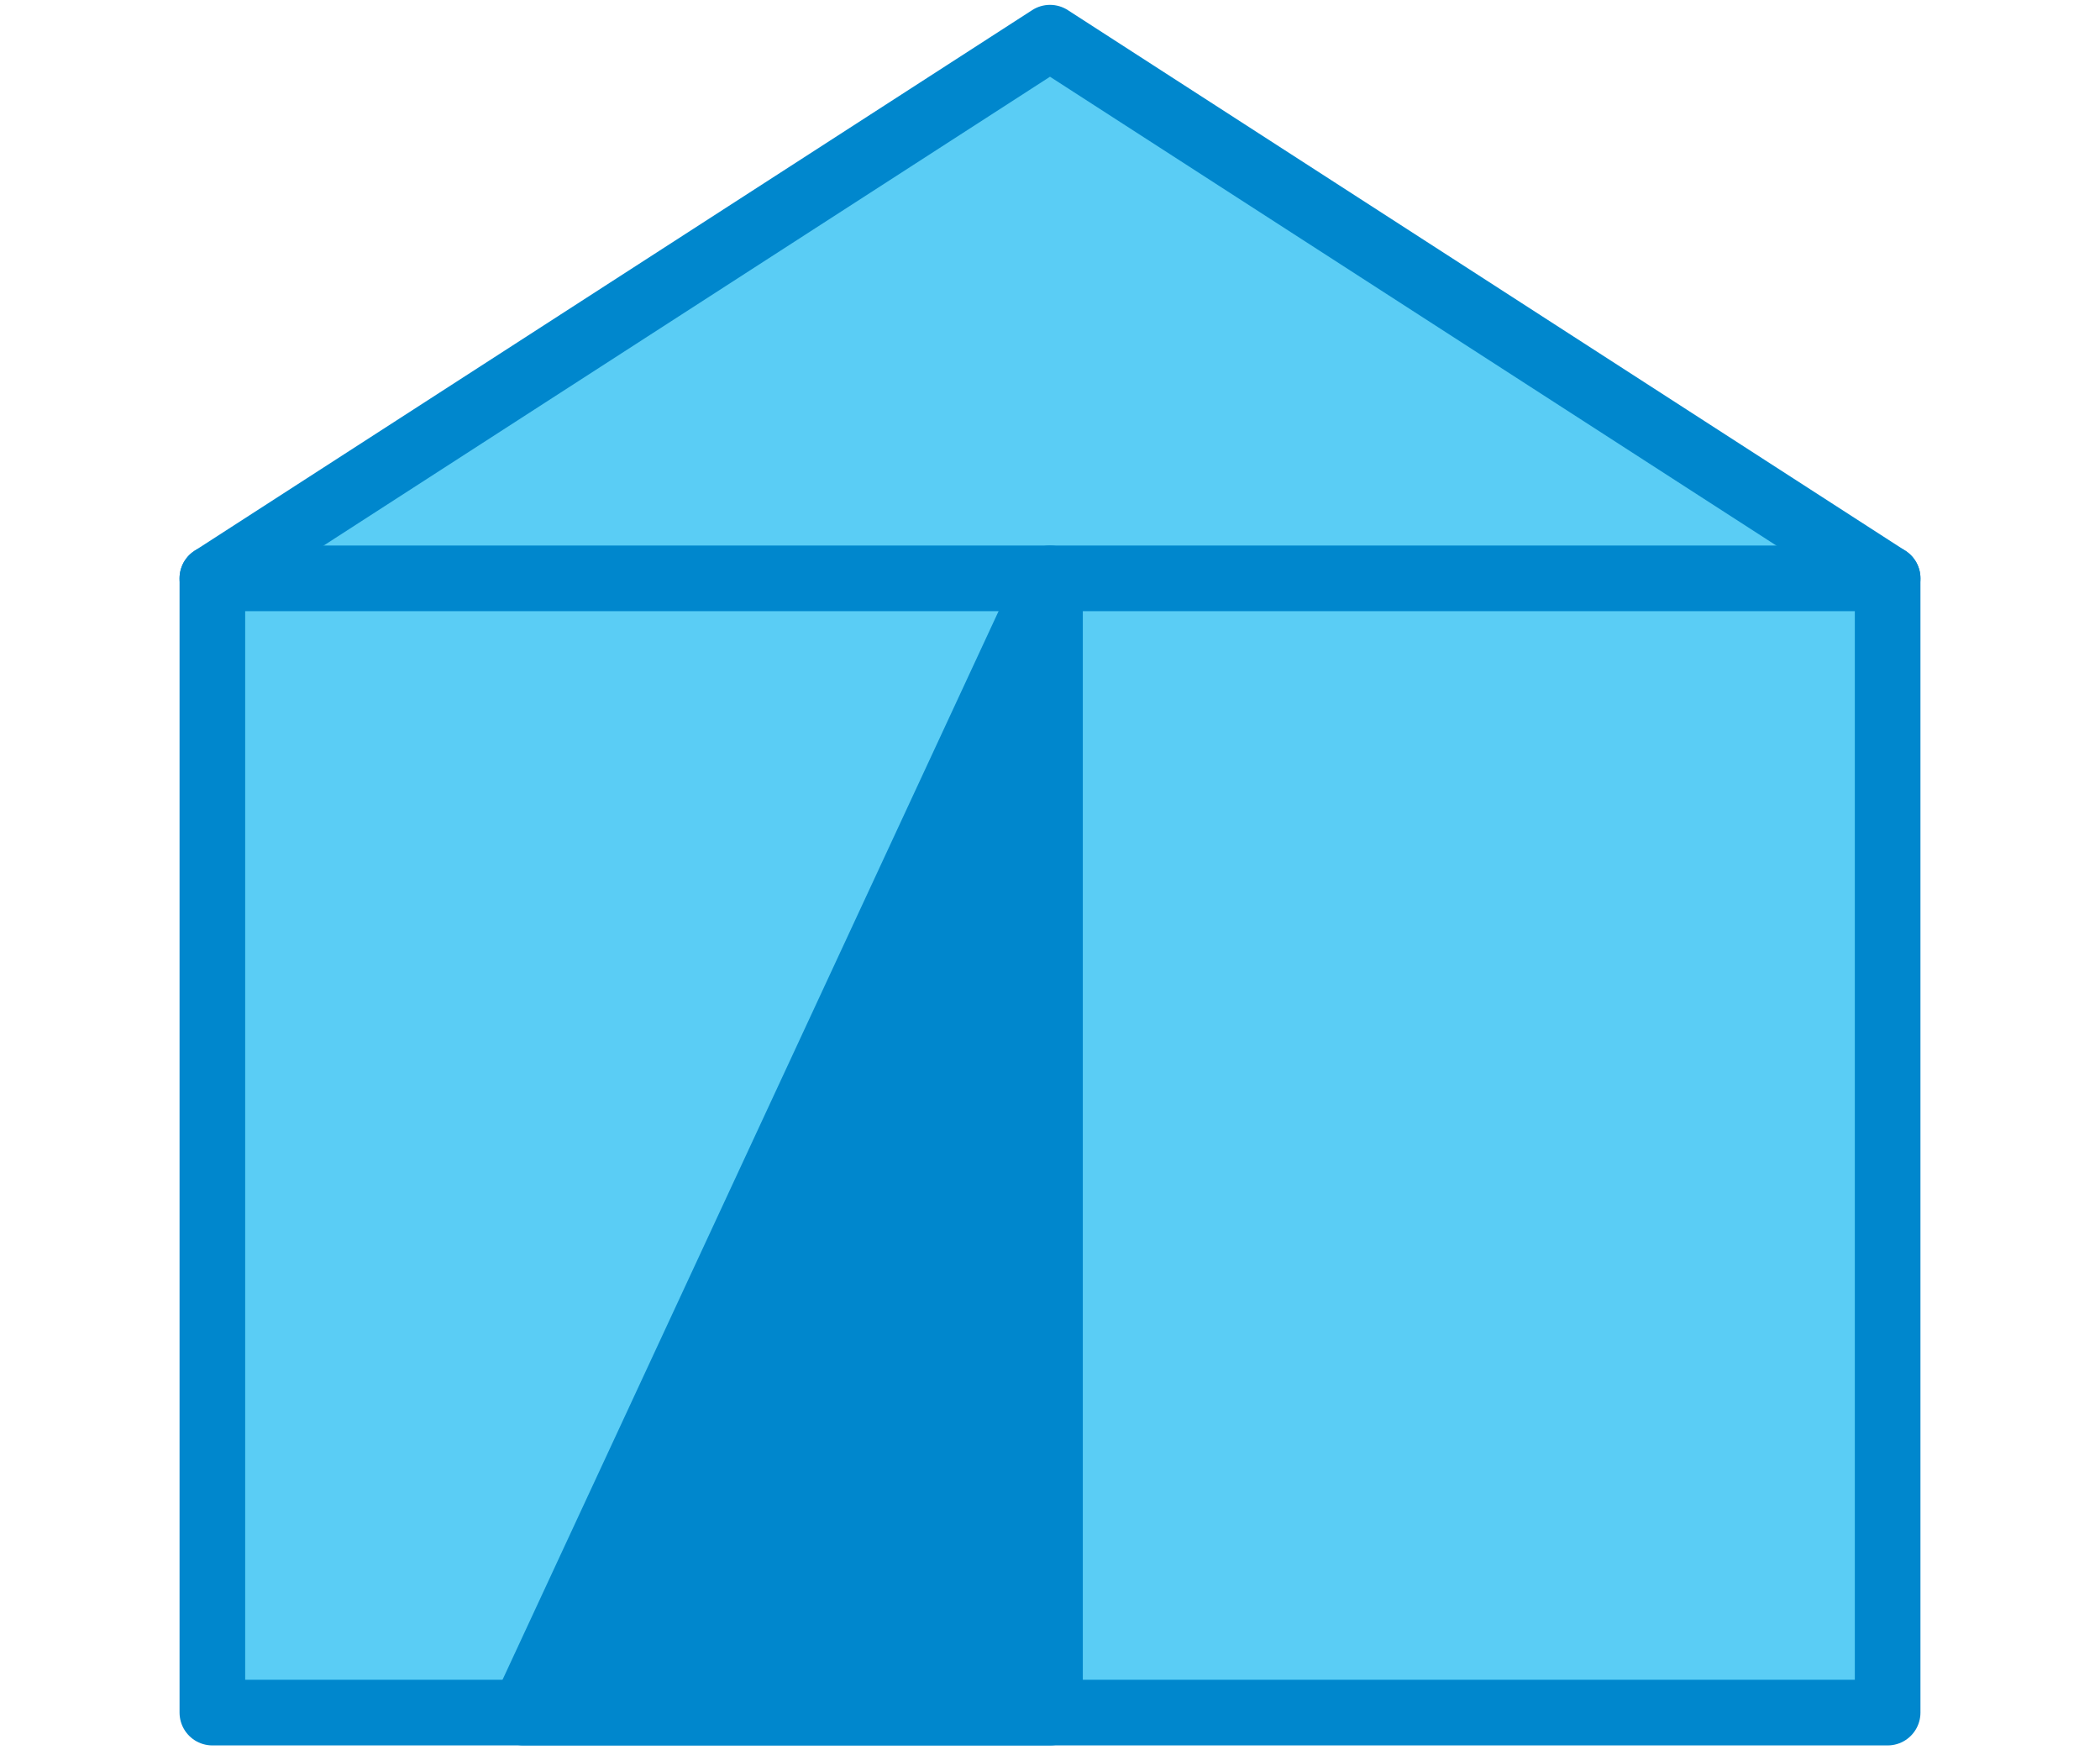 <?xml version="1.0" encoding="UTF-8"?>
<svg id="Working" xmlns="http://www.w3.org/2000/svg" viewBox="0 0 480 400">
  <defs>
    <style>
      .cls-1 {
        fill: #0087cd;
      }

      .cls-1, .cls-2 {
        stroke: #0087cd;
        stroke-linecap: round;
        stroke-linejoin: round;
        stroke-width: 15px;
      }

      .cls-2 {
        fill: #5acdf5;
      }
    </style>
  </defs>
  <polygon class="cls-2" points="240 8.61 48.54 132.17 48.54 391.39 431.46 391.39 431.46 132.17 240 8.61"/>
  <polygon class="cls-1" points="119.65 391.39 240 132.17 240 391.39 119.65 391.39"/>
  <line class="cls-1" x1="48.54" y1="132.17" x2="431.46" y2="132.17"/>
</svg>